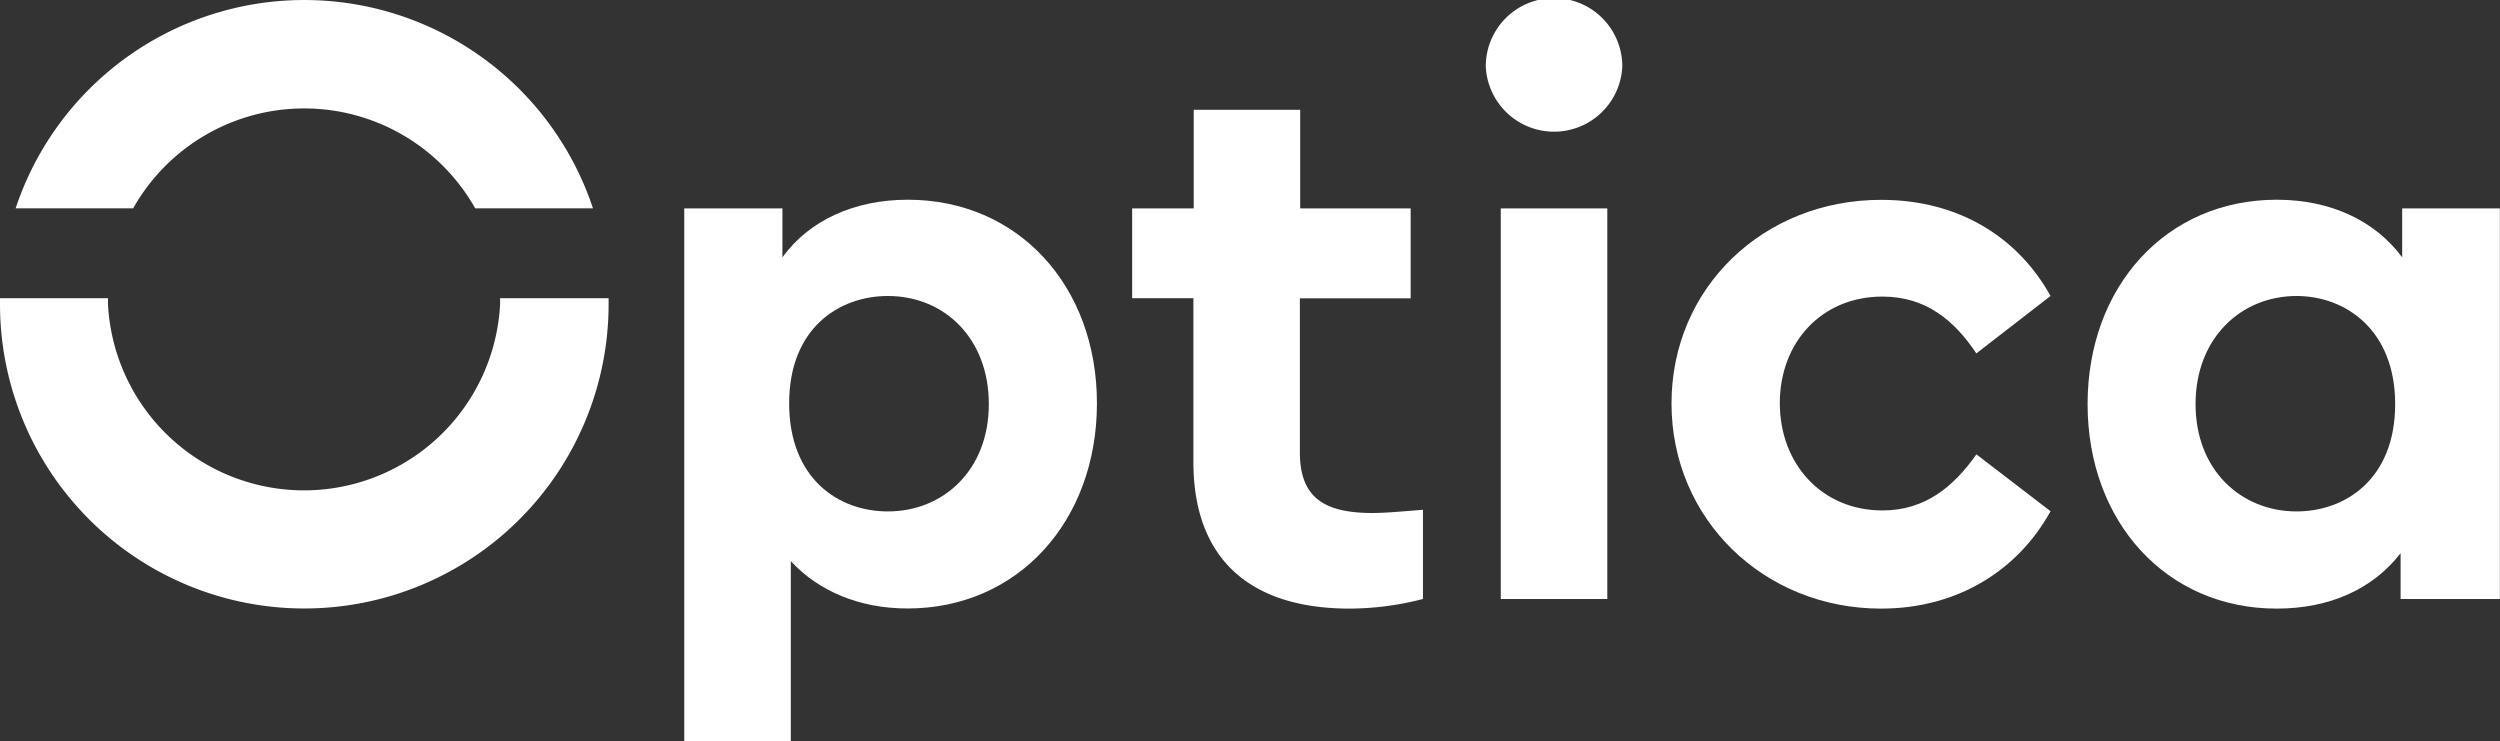 <svg viewBox="0 0 382.02 113.23" xmlns="http://www.w3.org/2000/svg" id="Ebene_1"><rect x="0" y="0" width="382.02" height="113.23" fill="#333333" stroke="none"/><defs><style>.cls-1{fill:#fff;}</style></defs><path d="M20.35,31.83a30,30,0,0,1,52.26,0h18a46.48,46.48,0,0,0-88.22,0Z" class="cls-1"></path><path d="M76.42,45.57c0,.31,0,.61,0,.91a30,30,0,0,1-59.92,0c0-.3,0-.6,0-.91H0c0,.31,0,.61,0,.91a46.48,46.48,0,0,0,93,0c0-.3,0-.6,0-.91Z" class="cls-1"></path><path d="M167.62,61.63c0,18-12.06,31.35-28.94,31.35-7.35,0-13.62-2.66-17.84-7.24v27.49H104.56V31.85h15v7.47c4.1-5.66,11-8.8,19.17-8.8C155.56,30.52,167.62,43.66,167.62,61.63Zm-16.52.12c0-10.13-6.87-16.52-15.43-16.52-7.48,0-15.08,4.94-15.08,16.4s7.48,16.52,15.08,16.52C144.11,78.15,151.1,71.88,151.1,61.75Z" class="cls-1"></path><path d="M217.44,77.9V91.53A45.28,45.28,0,0,1,206.23,93c-14.71,0-23.87-7.12-23.87-22.43v-25H173V31.85h9.41V16.78h16.27V31.85h16.88V45.59H198.63V69.1c0,6.87,3.62,9.29,11.1,9.29C211.66,78.39,214.31,78.15,217.44,77.9Z" class="cls-1"></path><path d="M247.9,10.14a10.44,10.44,0,0,1-20.86,0,10.43,10.43,0,0,1,20.86,0Zm-2.29,81.39H229.33V31.85h16.28Z" class="cls-1"></path><path d="M313.34,45.23,302,54c-3.38-5.06-7.72-8.68-14.35-8.68-9.29,0-15.68,7-15.68,16.28S278.37,78,287.66,78c6.51,0,10.85-3.62,14.35-8.57l11.33,8.69C308.4,87.07,299.23,93,287.42,93c-17.85,0-32-13.63-32-31.35s14.1-31.11,32-31.11C299.35,30.52,308.4,36.31,313.34,45.23Z" class="cls-1"></path><path d="M382,31.85V91.53H366.83v-7C362.61,90,356,93,347.9,93,331,93,319,79.71,319,61.75S331,30.52,347.9,30.52c8.32,0,15.07,3.26,19.17,8.8V31.85Zm-16,29.9c0-11.34-7.59-16.52-15.07-16.52-8.44,0-15.43,6.39-15.43,16.52s7,16.4,15.43,16.4C358.39,78.15,366,73.2,366,61.75Z" class="cls-1"></path></svg>